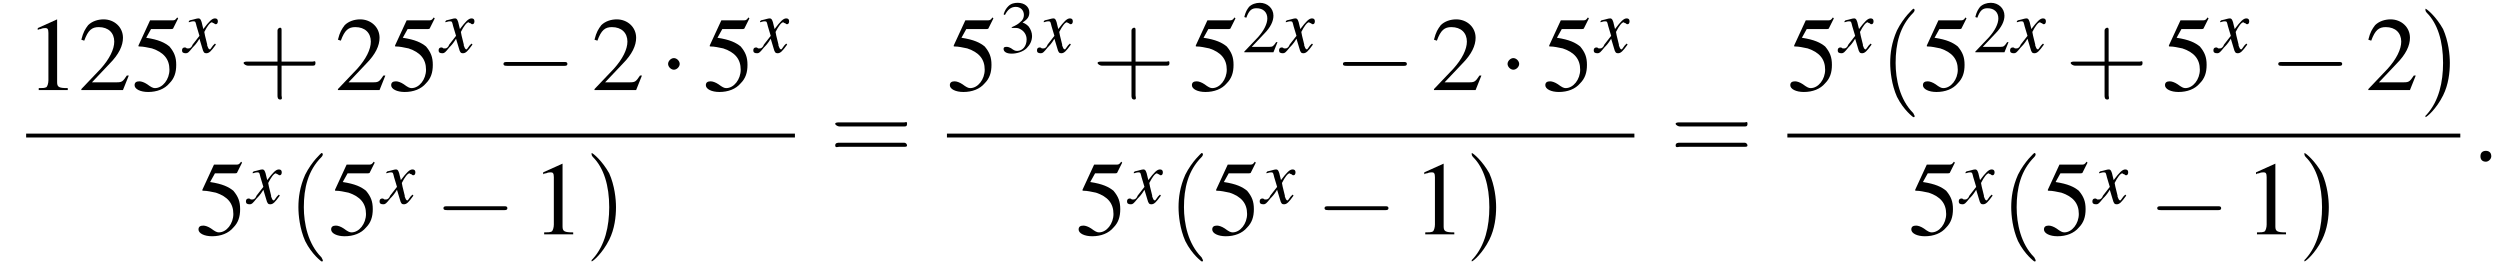 <?xml version='1.0' encoding='UTF-8'?>
<!---11.1-->
<svg version='1.1' xmlns='http://www.w3.org/2000/svg' xmlns:xlink='http://www.w3.org/1999/xlink' width='258.2pt' height='27.9pt' viewBox='107.5 69.7 258.2 27.9'>
<defs>
<use id='g11-58' xlink:href='#g7-58' transform='scale(1.4)'/>
<path id='g7-58' d='M1.5-.4C1.5-.7 1.3-.8 1.1-.8S.7-.7 .7-.4S.9 0 1.1 0S1.5-.2 1.5-.4Z'/>
<use id='g15-50' xlink:href='#g3-50' transform='scale(.7)'/>
<use id='g15-51' xlink:href='#g3-51' transform='scale(.7)'/>
<path id='g16-40' d='M2.6 1.9C2.6 1.9 2.6 1.9 2.5 1.7C1.5 .7 1.2-.8 1.2-2C1.2-3.4 1.5-4.7 2.5-5.7C2.6-5.8 2.6-5.9 2.6-5.9C2.6-5.9 2.6-6 2.5-6C2.5-6 1.8-5.4 1.3-4.4C.9-3.5 .8-2.7 .8-2C.8-1.4 .9-.4 1.3 .5C1.8 1.5 2.5 2 2.5 2C2.6 2 2.6 2 2.6 1.9Z'/>
<path id='g16-41' d='M2.3-2C2.3-2.6 2.2-3.6 1.8-4.5C1.3-5.4 .6-6 .5-6C.5-6 .5-5.9 .5-5.9C.5-5.9 .5-5.8 .6-5.7C1.4-4.9 1.8-3.6 1.8-2C1.8-.6 1.5 .8 .6 1.8C.5 1.9 .5 1.9 .5 1.9C.5 2 .5 2 .5 2C.6 2 1.3 1.4 1.8 .4C2.2-.4 2.3-1.3 2.3-2Z'/>
<path id='g16-43' d='M3.2-1.8H5.5C5.6-1.8 5.7-1.8 5.7-2S5.6-2.1 5.5-2.1H3.2V-4.4C3.2-4.5 3.2-4.6 3.1-4.6S2.9-4.5 2.9-4.4V-2.1H.7C.6-2.1 .4-2.1 .4-2S.6-1.8 .7-1.8H2.9V.4C2.9 .5 2.9 .7 3.1 .7S3.2 .5 3.2 .4V-1.8Z'/>
<path id='g16-61' d='M5.5-2.6C5.6-2.6 5.7-2.6 5.7-2.8S5.6-2.9 5.5-2.9H.7C.6-2.9 .4-2.9 .4-2.8S.6-2.6 .7-2.6H5.5ZM5.5-1.1C5.6-1.1 5.7-1.1 5.7-1.2S5.6-1.4 5.5-1.4H.7C.6-1.4 .4-1.4 .4-1.2S.6-1.1 .7-1.1H5.5Z'/>
<path id='g8-120' d='M3.2-.9C3.1-.8 3.1-.8 3-.7C2.8-.4 2.7-.3 2.7-.3C2.5-.3 2.5-.5 2.4-.7C2.4-.7 2.4-.8 2.4-.8C2.2-1.6 2.1-2 2.1-2.1C2.4-2.7 2.7-3.1 2.9-3.1C2.9-3.1 3-3 3.1-3C3.2-2.9 3.2-2.9 3.3-2.9C3.4-2.9 3.5-3 3.5-3.2S3.4-3.5 3.2-3.5C2.9-3.5 2.6-3.2 2-2.4L1.9-2.8C1.8-3.3 1.7-3.5 1.5-3.5C1.3-3.5 1.1-3.4 .6-3.3L.5-3.2L.5-3.1C.8-3.2 .9-3.2 1-3.2C1.2-3.2 1.2-3.1 1.3-2.7L1.6-1.7L.9-.8C.8-.5 .6-.4 .5-.4C.5-.4 .4-.4 .3-.4C.2-.5 .1-.5 .1-.5C-.1-.5-.2-.4-.2-.2C-.2 0-.1 .1 .2 .1C.4 .1 .5 0 .9-.5C1.1-.7 1.3-.9 1.6-1.4L1.9-.4C2 0 2.1 .1 2.3 .1C2.6 .1 2.8-.1 3.3-.8L3.2-.9Z'/>
<use id='g19-49' xlink:href='#g3-49'/>
<use id='g19-50' xlink:href='#g3-50'/>
<use id='g19-53' xlink:href='#g3-53'/>
<path id='g3-49' d='M3.2-7.3L1.2-6.4V-6.2C1.3-6.3 1.5-6.3 1.5-6.3C1.7-6.4 1.9-6.4 2-6.4C2.2-6.4 2.3-6.3 2.3-5.9V-1C2.3-.7 2.2-.4 2.1-.3C1.9-.2 1.7-.2 1.3-.2V0H4.3V-.2C3.4-.2 3.2-.3 3.2-.8V-7.3L3.2-7.3Z'/>
<path id='g3-50' d='M5.2-1.5L5-1.5C4.6-.9 4.5-.8 4-.8H1.4L3.2-2.7C4.2-3.7 4.6-4.6 4.6-5.4C4.6-6.5 3.7-7.3 2.6-7.3C2-7.3 1.4-7.1 1-6.7C.7-6.3 .5-6 .3-5.2L.6-5.1C1-6.2 1.4-6.5 2.1-6.5C3.1-6.5 3.7-5.9 3.7-5C3.7-4.2 3.2-3.2 2.3-2.2L.3-.1V0H4.6L5.2-1.5Z'/>
<path id='g3-51' d='M1.7-3.6C2.3-3.6 2.6-3.6 2.8-3.5C3.5-3.2 3.9-2.6 3.9-1.9C3.9-.9 3.3-.2 2.5-.2C2.2-.2 2-.3 1.6-.6C1.2-.8 1.1-.8 .9-.8C.6-.8 .5-.7 .5-.5C.5-.1 .9 .2 1.7 .2C2.5 .2 3.4-.1 3.9-.6S4.7-1.7 4.7-2.4C4.7-2.9 4.5-3.4 4.2-3.8C4-4 3.8-4.2 3.3-4.4C4.1-4.9 4.3-5.3 4.3-5.9C4.3-6.7 3.6-7.3 2.6-7.3C2.1-7.3 1.6-7.2 1.2-6.8C.9-6.5 .7-6.2 .5-5.6L.7-5.5C1.1-6.3 1.6-6.7 2.3-6.7C3-6.7 3.5-6.2 3.5-5.5C3.5-5.1 3.3-4.7 3-4.5C2.7-4.2 2.4-4 1.7-3.7V-3.6Z'/>
<path id='g3-53' d='M2-6.3H4.1C4.3-6.3 4.3-6.4 4.3-6.4L4.8-7.4L4.7-7.5C4.5-7.2 4.4-7.2 4.2-7.2H1.9L.7-4.6C.7-4.6 .7-4.6 .7-4.6C.7-4.5 .7-4.5 .8-4.5C1.2-4.5 1.6-4.4 2.1-4.3C3.3-3.9 3.9-3.2 3.9-2.1C3.9-1.1 3.2-.2 2.4-.2C2.2-.2 2-.3 1.6-.6C1.3-.8 1-.9 .8-.9C.5-.9 .3-.8 .3-.5C.3-.1 .9 .2 1.7 .2C2.6 .2 3.4-.1 3.9-.7C4.4-1.2 4.6-1.8 4.6-2.6C4.6-3.4 4.4-3.9 3.9-4.5C3.4-4.9 2.8-5.2 1.5-5.4L2-6.3Z'/>
<use id='g20-40' xlink:href='#g16-40' transform='scale(1.4)'/>
<use id='g20-41' xlink:href='#g16-41' transform='scale(1.4)'/>
<use id='g20-43' xlink:href='#g16-43' transform='scale(1.4)'/>
<use id='g20-61' xlink:href='#g16-61' transform='scale(1.4)'/>
<path id='g1-0' d='M7.2-2.5C7.3-2.5 7.5-2.5 7.5-2.7S7.3-2.9 7.2-2.9H1.3C1.1-2.9 .9-2.9 .9-2.7S1.1-2.5 1.3-2.5H7.2Z'/>
<path id='g1-1' d='M2.1-2.7C2.1-3 1.8-3.3 1.5-3.3S.9-3 .9-2.7S1.2-2.1 1.5-2.1S2.1-2.4 2.1-2.7Z'/>
</defs>
<g id='page1'>

<use x='110.2' y='79' xlink:href='#g19-49'/>
<use x='115.6' y='79' xlink:href='#g19-50'/>
<use x='121.1' y='79' xlink:href='#g19-53'/>
<use x='126.5' y='75.1' xlink:href='#g8-120'/>
<use x='132.1' y='79' xlink:href='#g20-43'/>
<use x='142.1' y='79' xlink:href='#g19-50'/>
<use x='147.6' y='79' xlink:href='#g19-53'/>
<use x='153' y='75.1' xlink:href='#g8-120'/>
<use x='158.6' y='79' xlink:href='#g1-0'/>
<use x='168.6' y='79' xlink:href='#g19-50'/>
<use x='175.6' y='79' xlink:href='#g1-1'/>
<use x='180.1' y='79' xlink:href='#g19-53'/>
<use x='185.5' y='75.1' xlink:href='#g8-120'/>
<rect x='110.2' y='83.5' height='.4' width='79.4'/>
<use x='127.7' y='93.9' xlink:href='#g19-53'/>
<use x='133.1' y='90.7' xlink:href='#g8-120'/>
<use x='137.2' y='93.9' xlink:href='#g20-40'/>
<use x='141.4' y='93.9' xlink:href='#g19-53'/>
<use x='146.9' y='90.7' xlink:href='#g8-120'/>
<use x='152.4' y='93.9' xlink:href='#g1-0'/>
<use x='162.4' y='93.9' xlink:href='#g19-49'/>
<use x='167.9' y='93.9' xlink:href='#g20-41'/>
<use x='193.2' y='86.4' xlink:href='#g20-61'/>
<use x='205.3' y='79' xlink:href='#g19-53'/>
<use x='210.8' y='75.1' xlink:href='#g15-51'/>
<use x='214.8' y='75.1' xlink:href='#g8-120'/>
<use x='220.3' y='79' xlink:href='#g20-43'/>
<use x='230.3' y='79' xlink:href='#g19-53'/>
<use x='235.8' y='75.1' xlink:href='#g15-50'/>
<use x='239.8' y='75.1' xlink:href='#g8-120'/>
<use x='245.3' y='79' xlink:href='#g1-0'/>
<use x='255.3' y='79' xlink:href='#g19-50'/>
<use x='262.3' y='79' xlink:href='#g1-1'/>
<use x='266.8' y='79' xlink:href='#g19-53'/>
<use x='272.3' y='75.1' xlink:href='#g8-120'/>
<rect x='205.3' y='83.5' height='.4' width='71'/>
<use x='218.6' y='93.9' xlink:href='#g19-53'/>
<use x='224.1' y='90.7' xlink:href='#g8-120'/>
<use x='228.1' y='93.9' xlink:href='#g20-40'/>
<use x='232.4' y='93.9' xlink:href='#g19-53'/>
<use x='237.8' y='90.7' xlink:href='#g8-120'/>
<use x='243.4' y='93.9' xlink:href='#g1-0'/>
<use x='253.4' y='93.9' xlink:href='#g19-49'/>
<use x='258.8' y='93.9' xlink:href='#g20-41'/>
<use x='280' y='86.4' xlink:href='#g20-61'/>
<use x='292.1' y='79' xlink:href='#g19-53'/>
<use x='297.5' y='75.1' xlink:href='#g8-120'/>
<use x='301.6' y='79' xlink:href='#g20-40'/>
<use x='305.8' y='79' xlink:href='#g19-53'/>
<use x='311.3' y='75.1' xlink:href='#g15-50'/>
<use x='315.3' y='75.1' xlink:href='#g8-120'/>
<use x='320.8' y='79' xlink:href='#g20-43'/>
<use x='330.8' y='79' xlink:href='#g19-53'/>
<use x='336.3' y='75.1' xlink:href='#g8-120'/>
<use x='341.9' y='79' xlink:href='#g1-0'/>
<use x='351.8' y='79' xlink:href='#g19-50'/>
<use x='357.3' y='79' xlink:href='#g20-41'/>
<rect x='292.1' y='83.5' height='.4' width='69.5'/>
<use x='304.6' y='93.9' xlink:href='#g19-53'/>
<use x='310' y='90.7' xlink:href='#g8-120'/>
<use x='314.1' y='93.9' xlink:href='#g20-40'/>
<use x='318.3' y='93.9' xlink:href='#g19-53'/>
<use x='323.8' y='90.7' xlink:href='#g8-120'/>
<use x='329.4' y='93.9' xlink:href='#g1-0'/>
<use x='339.3' y='93.9' xlink:href='#g19-49'/>
<use x='344.8' y='93.9' xlink:href='#g20-41'/>
<use x='362.7' y='86.4' xlink:href='#g11-58'/>
</g>
</svg>